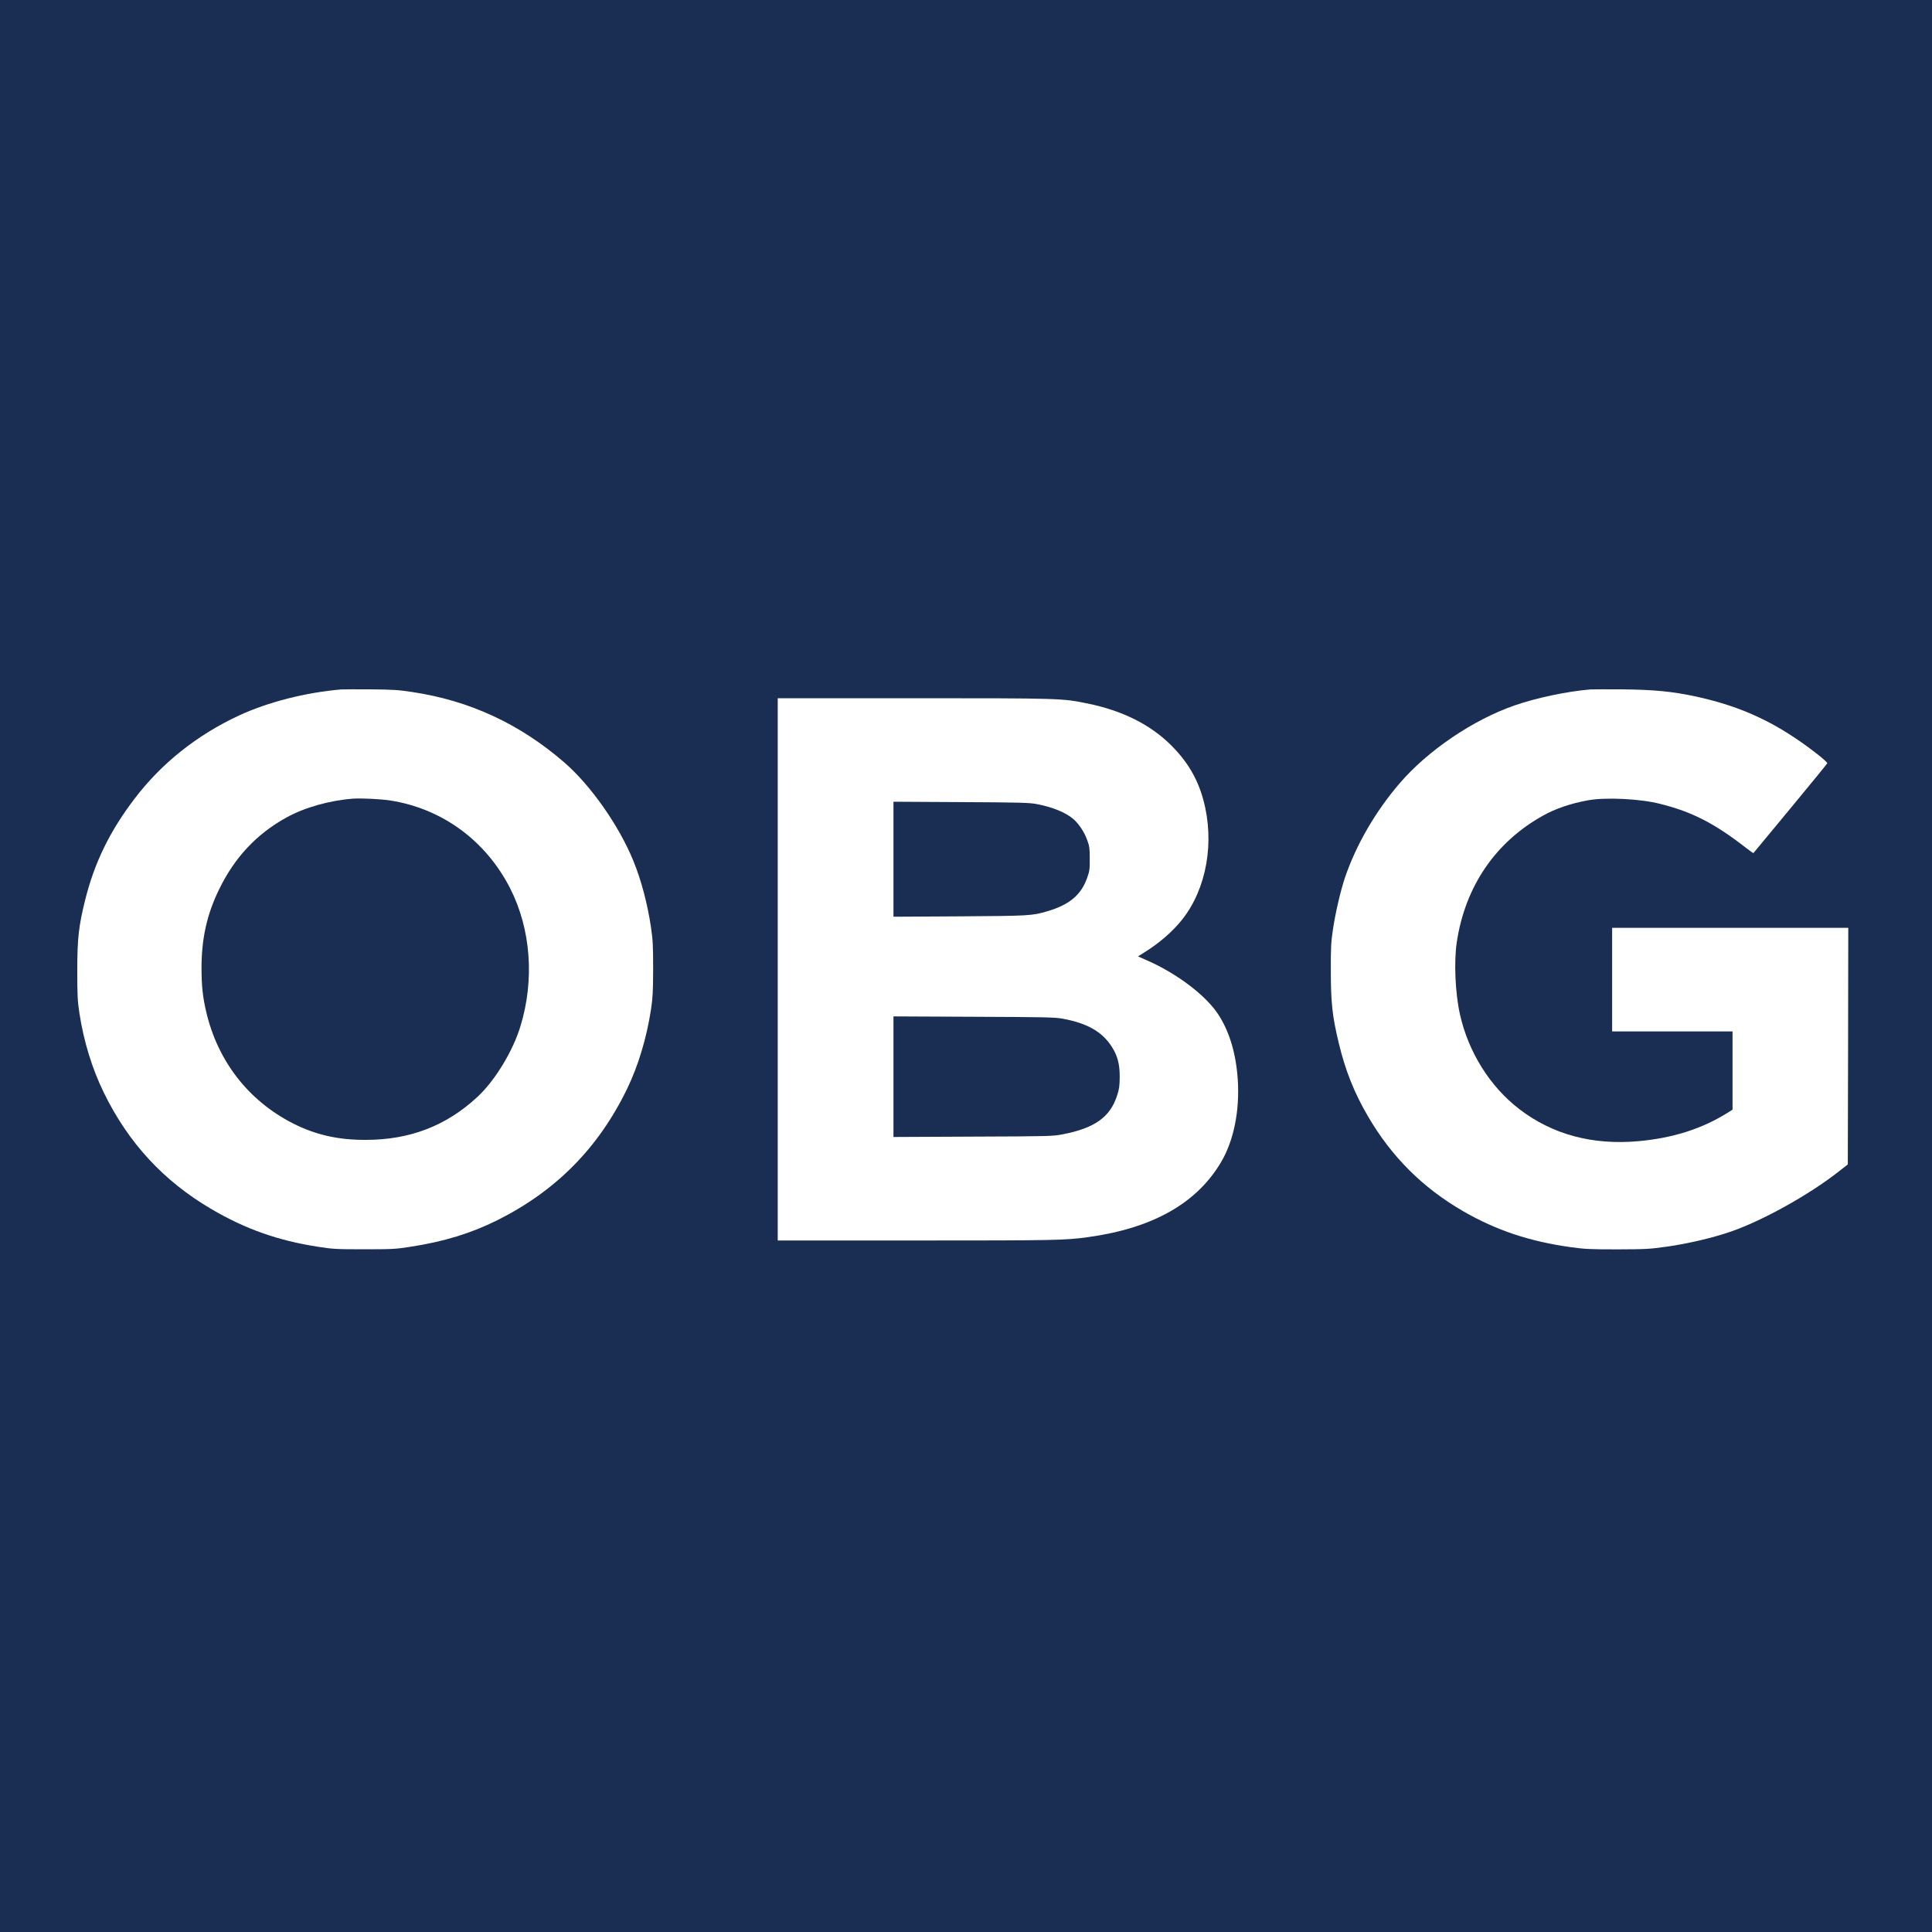 <?xml version="1.0" encoding="UTF-8"?> <svg xmlns="http://www.w3.org/2000/svg" width="300" height="300" viewBox="0 0 300 300" fill="none"><rect width="300" height="300" fill="#192E52"></rect><path d="M52.942 107.058C47.435 107.536 41.609 109.014 37.116 111.101C30.565 114.145 25.058 118.536 20.855 124.072C17.044 129.087 14.681 133.928 13.232 139.71C12.217 143.812 12 145.681 12 150.739C12 154.623 12.043 155.42 12.333 157.333C13.014 161.754 14.29 165.899 16.116 169.652C19.913 177.449 25.406 183.406 32.841 187.754C38.116 190.855 43.188 192.638 49.362 193.594C51.681 193.957 52.188 193.986 56.565 193.986C60.942 193.986 61.449 193.957 63.768 193.594C68.942 192.797 73.145 191.507 77.217 189.478C86.348 184.913 92.927 178.246 97.377 169.072C99.116 165.478 100.406 161.174 101.087 156.754C101.362 154.884 101.406 154 101.42 150.449C101.42 146.855 101.377 146.014 101.087 144C100.551 140.377 99.551 136.58 98.333 133.638C96.087 128.159 91.725 121.942 87.623 118.391C80.71 112.406 72.942 108.797 64.058 107.464C61.913 107.13 61.014 107.072 57.58 107.043C55.391 107.029 53.304 107.029 52.942 107.058ZM60.623 124.304C68.667 125.565 75.42 130.522 79.203 137.913C82.435 144.246 83.029 152.13 80.812 159.362C79.638 163.232 76.855 167.797 74.159 170.304C69.319 174.812 63.652 177 56.783 177C52.464 177.014 48.956 176.203 45.449 174.42C38.551 170.884 33.797 164.754 32.014 157.087C31.478 154.826 31.304 153.087 31.29 150.377C31.29 145.725 32.13 141.942 34.072 138C36.478 133.087 39.884 129.478 44.478 126.942C47.319 125.377 51.174 124.29 54.826 124.014C56.13 123.928 59.159 124.072 60.623 124.304Z" fill="white"></path><path d="M246.926 107.058C243.318 107.362 238.564 108.362 235.187 109.536C228.723 111.783 221.709 116.536 217.318 121.652C213.578 126.014 210.593 131.159 208.854 136.246C208.173 138.261 207.347 141.812 206.984 144.29C206.68 146.304 206.636 147.145 206.651 150.812C206.651 155.667 206.883 157.797 207.868 161.913C208.897 166.217 210.274 169.667 212.404 173.319C216.086 179.623 220.897 184.435 227.216 188.087C232.347 191.043 237.491 192.768 243.955 193.667C246.057 193.957 246.926 194 251.129 194C255.593 193.986 256.115 193.957 258.81 193.58C262.042 193.13 265.941 192.217 268.709 191.261C273.651 189.565 280.883 185.551 285.477 181.942L286.926 180.812L286.97 162.435L286.999 144.072H268.665H250.332V152.116V160.159H259.68H269.028V166.232V172.304L268.347 172.739C264.303 175.275 259.825 176.71 254.39 177.203C247.289 177.841 241.028 176.159 235.912 172.217C231.361 168.725 227.999 163.362 226.694 157.478C225.97 154.217 225.752 149.377 226.202 146.348C227.491 137.667 232.202 130.754 239.622 126.638C241.535 125.565 243.926 124.754 246.564 124.275C249.318 123.768 254.68 124.029 257.796 124.826C262.781 126.072 266.26 127.87 271.173 131.696C271.752 132.145 272.245 132.493 272.274 132.464C272.289 132.435 274.868 129.319 277.999 125.551C281.129 121.768 283.709 118.609 283.738 118.522C283.781 118.42 283.042 117.754 282.1 117.029C276.042 112.319 270.651 109.768 263.491 108.188C259.738 107.377 256.984 107.101 251.999 107.043C249.607 107.029 247.332 107.029 246.926 107.058Z" fill="white"></path><path d="M120.766 150.522V192.623H142.403C163.954 192.623 165.403 192.594 168.954 192.101C178.954 190.725 185.809 186.87 189.592 180.478C191.577 177.145 192.519 172.464 192.2 167.623C191.925 163.609 190.925 160.217 189.2 157.565C187.316 154.623 182.78 151.174 178.113 149.13L176.708 148.507L177.679 147.899C180.027 146.435 182.07 144.667 183.548 142.812C187.374 138 188.65 130.739 186.838 124.145C185.954 120.928 184.418 118.304 181.925 115.797C178.679 112.536 174.331 110.348 168.838 109.232C164.954 108.435 164.795 108.42 141.896 108.42H120.766V150.522ZM160.983 124.855C163.432 125.319 165.476 126.159 166.679 127.188C167.534 127.928 168.403 129.246 168.838 130.493C169.171 131.391 169.215 131.783 169.215 133.348C169.229 134.971 169.186 135.275 168.809 136.319C167.882 138.957 166.055 140.493 162.65 141.493C160.273 142.203 159.838 142.217 148.998 142.29L138.737 142.348V133.42V124.493L149.215 124.551C158.331 124.594 159.853 124.638 160.983 124.855ZM164.969 158.174C168.824 158.884 171.113 160.174 172.635 162.536C173.534 163.928 173.882 165.261 173.867 167.261C173.853 168.667 173.795 169.116 173.447 170.159C172.374 173.464 169.969 175.174 165.041 176.13C163.505 176.435 162.983 176.449 151.099 176.493L138.737 176.551V167.188V157.826L151.171 157.884C162.157 157.928 163.751 157.957 164.969 158.174Z" fill="white"></path></svg> 